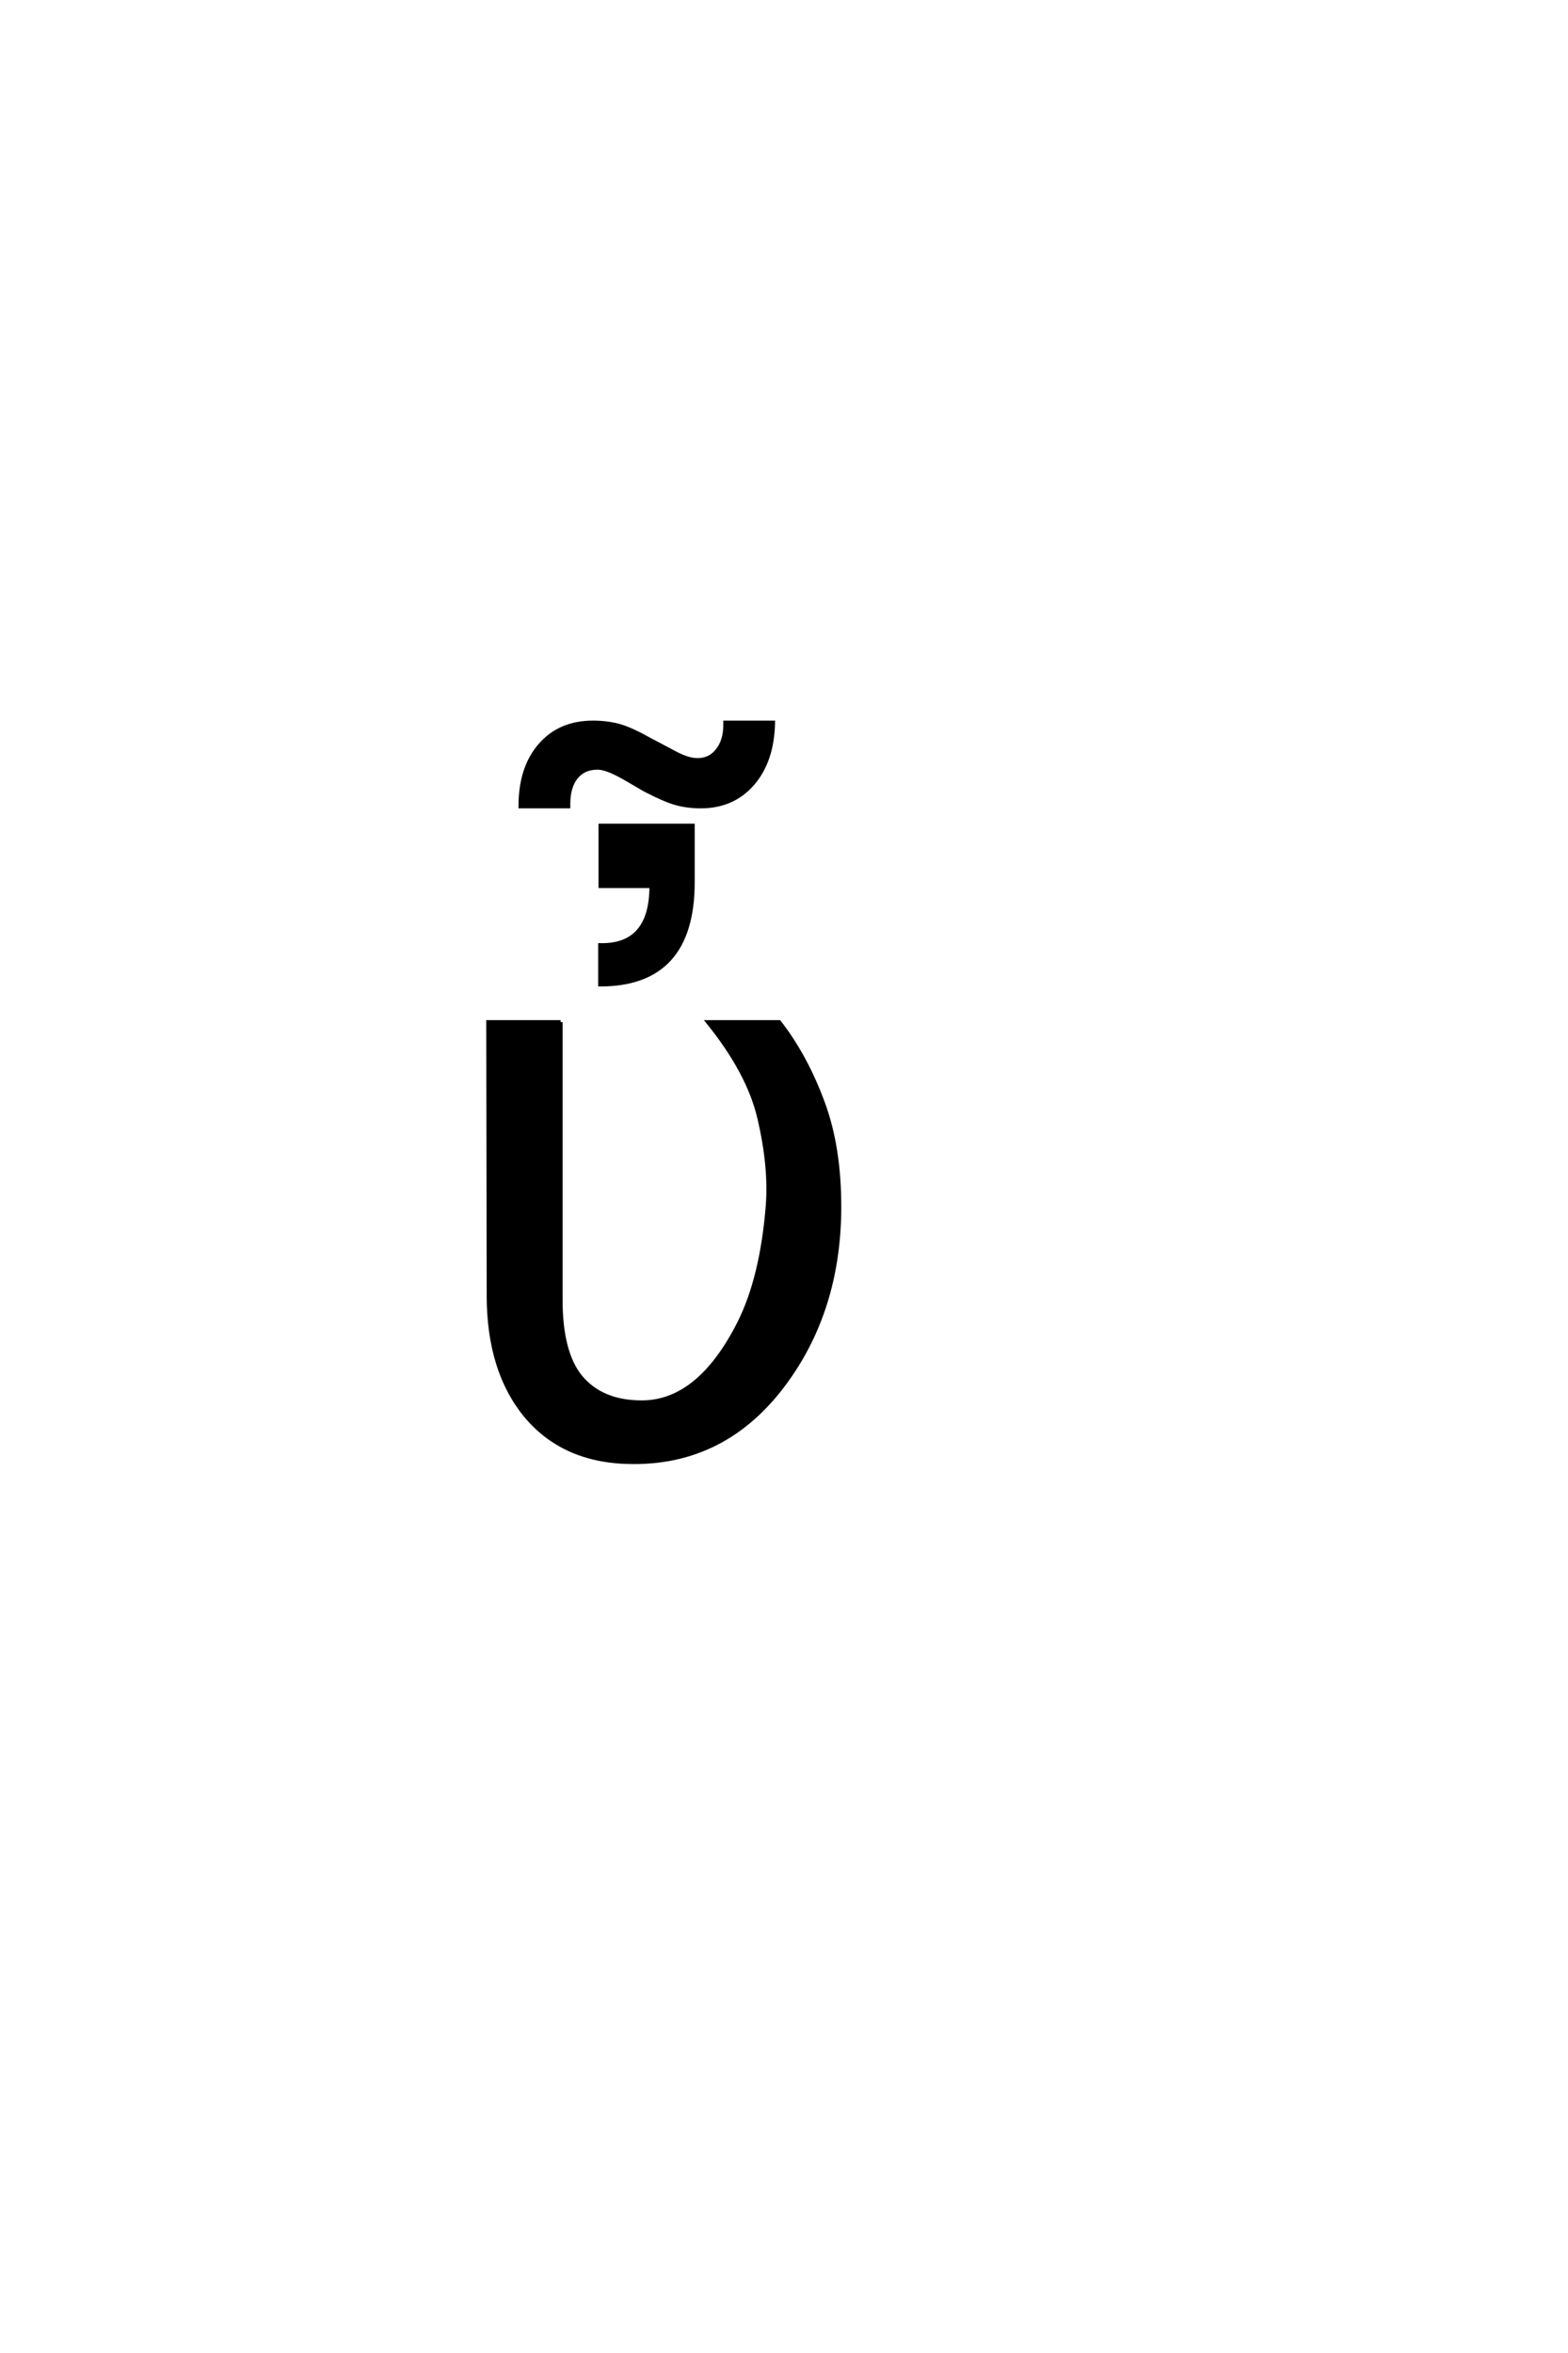 <?xml version='1.0' encoding='UTF-8'?>
<!DOCTYPE svg PUBLIC "-//W3C//DTD SVG 1.0//EN"
"http://www.w3.org/TR/2001/REC-SVG-20010904/DTD/svg10.dtd">

<svg xmlns='http://www.w3.org/2000/svg' version='1.0' width='40.0' height='60.0'>

 <g transform='scale(0.1 -0.1) translate(110.0 -370.0)'>
  <path d='M33.016 109.375
L33.016 38.578
Q33.016 25.391 37.891 19.141
Q43.266 12.406 53.719 12.406
Q68.359 12.406 78.609 32.719
Q84.375 44.234 85.844 62.5
Q86.625 72.469 83.688 84.969
Q80.953 96.578 70.609 109.375
L88.766 109.375
L88.766 109.375
Q95.609 100.594 100 88.578
Q104.109 77.344 104.109 62.312
Q104.109 37.594 91.609 19.344
Q76.375 -2.938 51.562 -2.828
Q34.078 -2.828 24.219 8.891
Q14.656 20.406 14.656 39.656
L14.547 109.375
L33.016 109.375
L33.016 109.375
M54.609 168.562
L49.047 171.797
Q46.594 173.156 45.078 173.688
Q43.578 174.234 42.406 174.234
Q38.891 174.234 36.938 171.781
Q34.984 169.344 34.984 164.953
L34.984 164.375
L22.766 164.375
Q22.766 174.234 27.797 179.984
Q32.828 185.75 41.234 185.75
Q44.75 185.75 47.719 184.969
Q50.703 184.188 55.391 181.562
L60.953 178.625
Q63.203 177.359 64.859 176.766
Q66.516 176.188 67.984 176.188
Q71.109 176.188 73.062 178.672
Q75.016 181.172 75.016 185.172
L75.016 185.75
L87.219 185.75
Q87.031 175.984 82 170.172
Q76.969 164.375 68.766 164.375
Q65.453 164.375 62.562 165.156
Q59.688 165.938 54.609 168.562
Q59.688 165.938 54.609 168.562
M66.719 145.016
Q66.719 118.953 43.094 118.953
L43.094 129
Q56.172 128.719 56.172 144.047
L43.188 144.047
L43.188 159.469
L66.719 159.469
L66.719 145.016
' style='fill: #000000; stroke: #000000'/>
 </g>
</svg>
